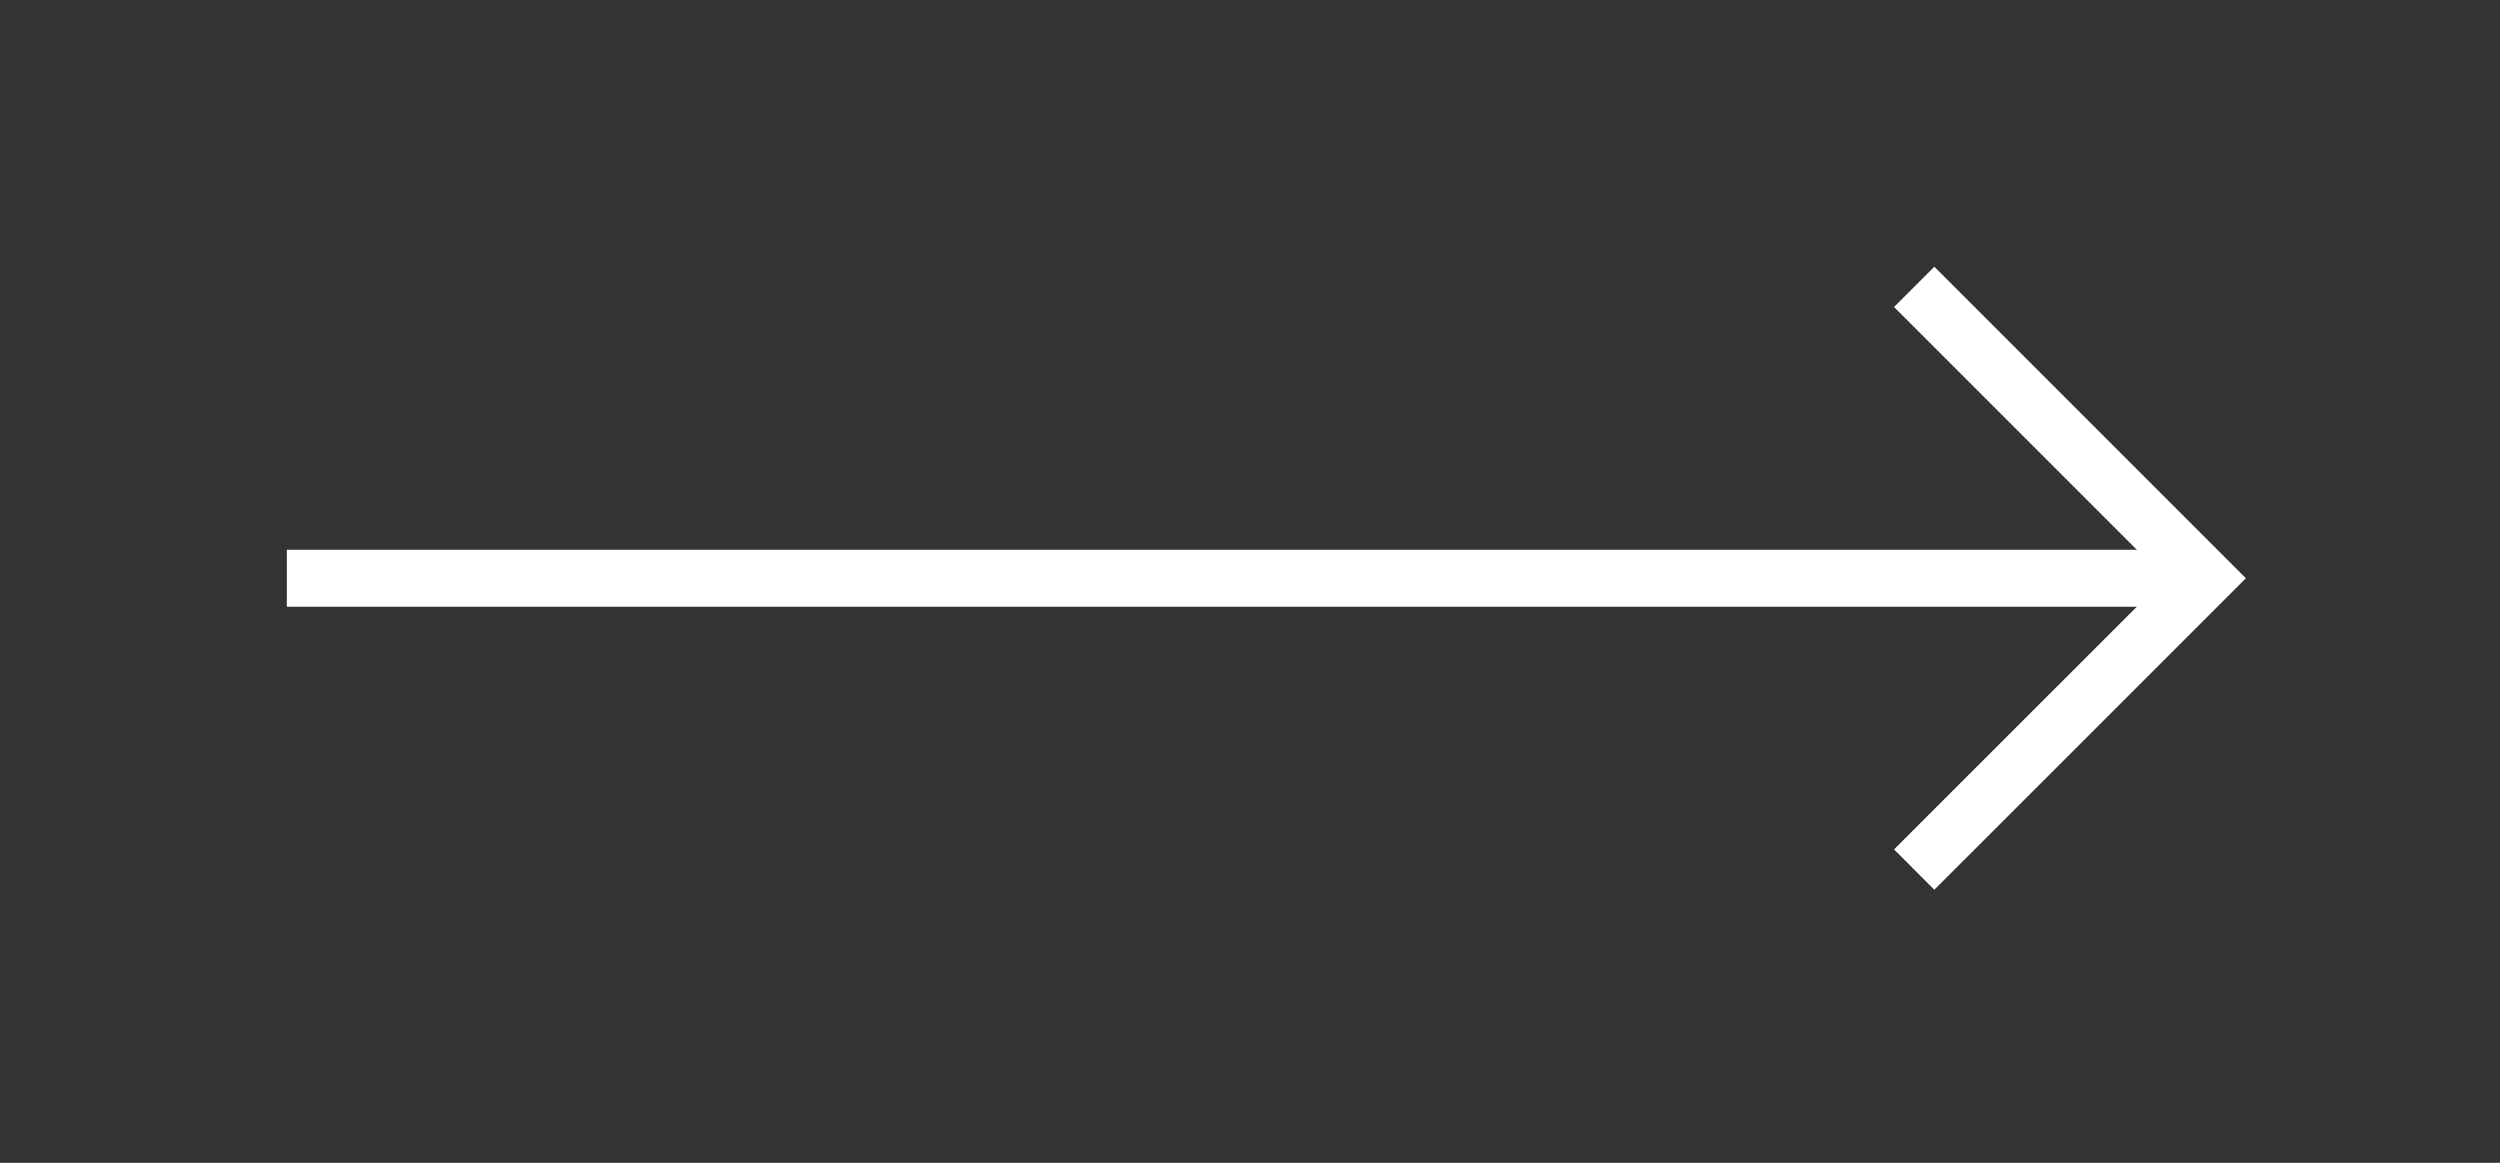 <?xml version="1.0" encoding="UTF-8" standalone="no"?><!DOCTYPE svg PUBLIC "-//W3C//DTD SVG 1.1//EN" "http://www.w3.org/Graphics/SVG/1.1/DTD/svg11.dtd"><svg width="100%" height="100%" viewBox="0 0 43 20" version="1.1" xmlns="http://www.w3.org/2000/svg" xmlns:xlink="http://www.w3.org/1999/xlink" xml:space="preserve" xmlns:serif="http://www.serif.com/" style="fill-rule:evenodd;clip-rule:evenodd;stroke-miterlimit:10;"><rect x="0" y="0" width="43" height="20" fill="#333333" stroke="none"/><path d="M4.934,9.946l32.671,0" style="fill:none;fill-rule:nonzero;stroke:#fff;stroke-width:0.98px;"/><path d="M32.924,4.934l5.012,5.012l-5.012,5.011" style="fill:none;fill-rule:nonzero;stroke:#fff;stroke-width:0.98px;"/></svg>